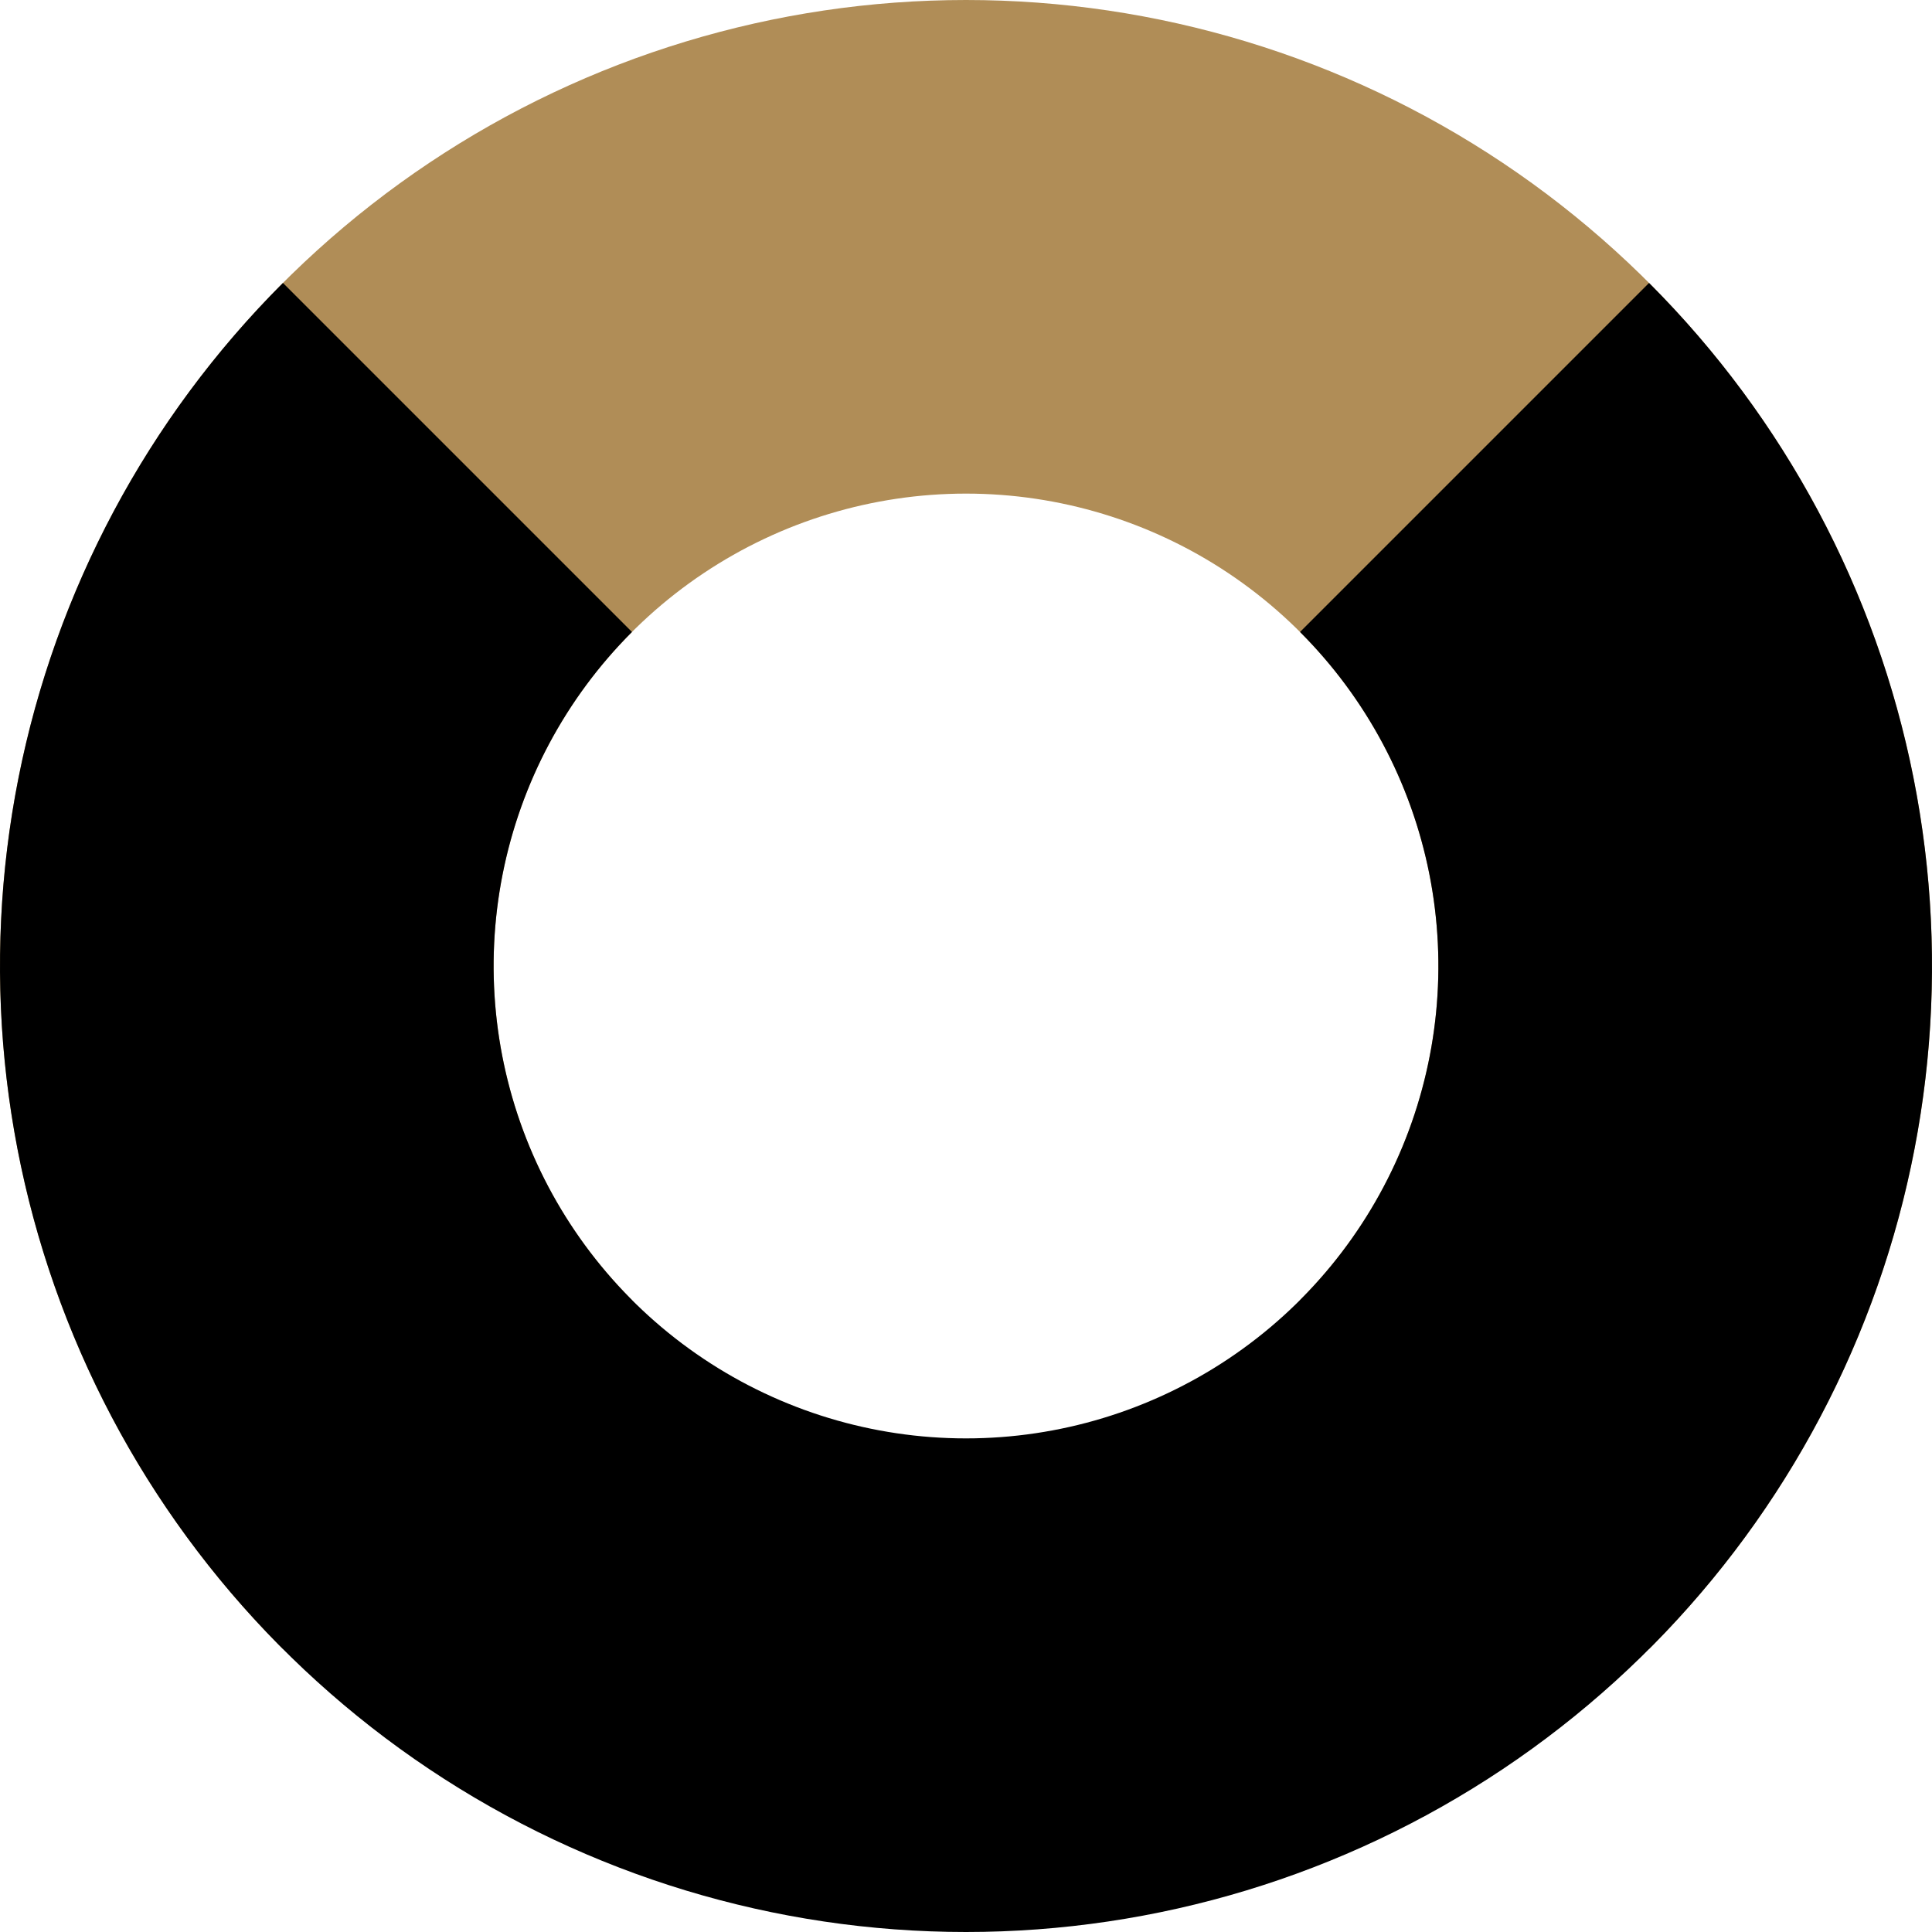 <svg width="100" height="100" viewBox="0 0 100 100" fill="none" xmlns="http://www.w3.org/2000/svg">
<g clip-path="url(#clip0_137_256)">
<path d="M14.645 85.355C7.652 78.363 2.89 69.454 0.961 59.755C-0.969 50.056 0.022 40.002 3.806 30.866C7.59 21.73 13.999 13.921 22.221 8.427C30.444 2.932 40.111 -1.17926e-07 50 0C59.889 1.17926e-07 69.556 2.932 77.778 8.427C86.001 13.921 92.41 21.73 96.194 30.866C99.978 40.002 100.969 50.056 99.039 59.755C97.11 69.454 92.348 78.363 85.355 85.355L67.289 67.289C70.709 63.87 73.037 59.513 73.981 54.77C74.924 50.027 74.44 45.111 72.59 40.643C70.739 36.175 67.605 32.357 63.584 29.67C59.563 26.983 54.836 25.549 50 25.549C45.164 25.549 40.437 26.983 36.416 29.67C32.395 32.357 29.261 36.175 27.41 40.643C25.56 45.111 25.076 50.027 26.019 54.77C26.962 59.513 29.291 63.87 32.711 67.289L14.645 85.355Z" fill="#B08D57"/>
<path d="M85.355 14.645C92.348 21.637 97.11 30.546 99.039 40.245C100.969 49.944 99.978 59.998 96.194 69.134C92.41 78.27 86.001 86.079 77.778 91.573C69.556 97.068 59.889 100 50 100C40.111 100 30.444 97.068 22.221 91.573C13.999 86.079 7.59 78.27 3.806 69.134C0.022 59.998 -0.969 49.944 0.961 40.245C2.89 30.546 7.652 21.637 14.645 14.645L32.711 32.711C29.291 36.13 26.962 40.487 26.019 45.23C25.076 49.973 25.56 54.889 27.41 59.357C29.261 63.825 32.395 67.643 36.416 70.33C40.437 73.017 45.164 74.451 50 74.451C54.836 74.451 59.563 73.017 63.584 70.33C67.605 67.643 70.739 63.825 72.59 59.357C74.44 54.889 74.924 49.973 73.981 45.23C73.037 40.487 70.709 36.13 67.289 32.711L85.355 14.645Z" fill="black"/>
</g>
<defs>
<clipPath id="clip0_137_256">
<rect width="100" height="100" fill="white"/>
</clipPath>
</defs>
</svg>
